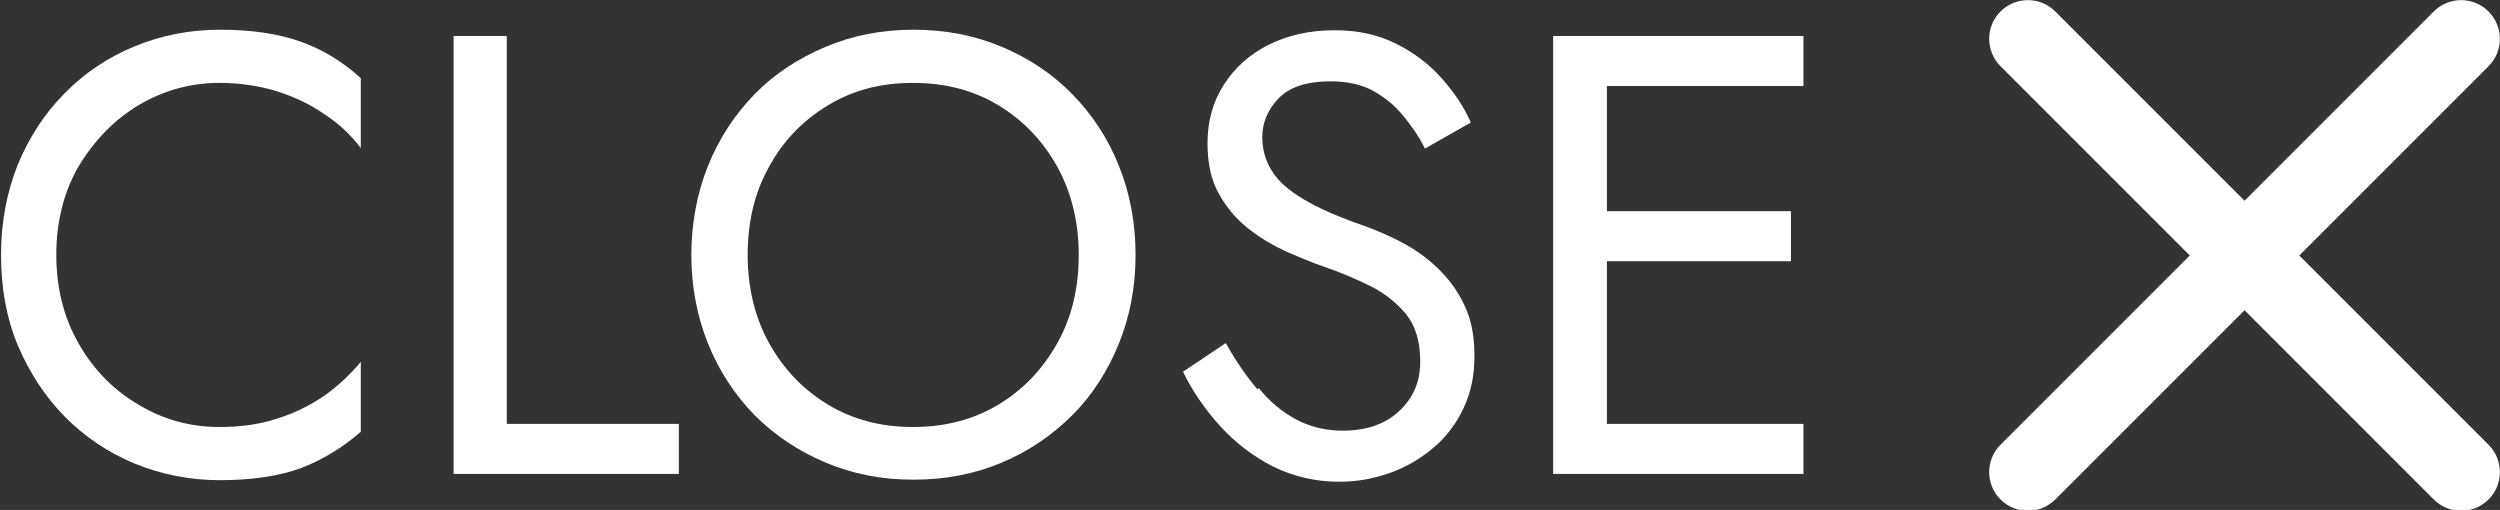 <?xml version="1.0" encoding="UTF-8"?>
<svg id="Layer_1" xmlns="http://www.w3.org/2000/svg" width="47.95" height="9.78" viewBox="0 0 47.95 9.78">
  <rect x="0" y="0" width="47.95" height="9.78" fill="#333333" stroke="none"/>
  <g id="Close">
    <path id="ic_close_24px" fill="#fff" d="M47.73.22h0c-.29-.29-.76-.29-1.05,0l-3.63,3.63-3.63-3.63c-.29-.29-.76-.29-1.05,0h0c-.29.29-.29.76,0,1.05l3.63,3.63-3.63,3.63c-.29.29-.29.76,0,1.05h0c.29.29.76.29,1.05,0l3.63-3.63,3.63,3.63c.29.29.76.29,1.05,0h0c.29-.29.29-.76,0-1.05l-3.63-3.63,3.63-3.63c.29-.29.29-.76,0-1.05Z"/>
  </g>
  <g>
    <path fill="#fff" d="M1.52,6.61c.29.5.67.88,1.15,1.16.47.28.98.42,1.54.42.4,0,.77-.05,1.1-.16.33-.1.63-.25.91-.44.27-.19.5-.41.7-.65v1.34c-.35.31-.74.54-1.15.7-.42.15-.93.23-1.55.23-.58,0-1.13-.11-1.64-.32s-.95-.51-1.34-.9c-.38-.39-.68-.85-.9-1.37-.22-.53-.32-1.1-.32-1.73s.11-1.2.32-1.73c.22-.53.52-.99.9-1.37.38-.39.83-.69,1.34-.9.51-.21,1.05-.32,1.64-.32.62,0,1.13.08,1.55.23s.8.38,1.15.7v1.34c-.19-.25-.42-.47-.7-.65-.27-.19-.57-.33-.91-.44-.33-.1-.7-.16-1.1-.16-.55,0-1.06.14-1.54.42-.47.28-.85.67-1.15,1.16-.29.49-.44,1.07-.44,1.72s.15,1.22.44,1.72Z"/>
    <path fill="#fff" d="M9.72.69v7.44h3.3v.96h-4.32V.69h1.02Z"/>
    <path fill="#fff" d="M13.58,3.18c.21-.52.51-.98.89-1.37.38-.39.84-.69,1.36-.91.52-.22,1.08-.33,1.69-.33s1.18.11,1.7.33c.52.22.97.52,1.35.91s.68.84.89,1.37c.21.52.32,1.09.32,1.71s-.11,1.18-.32,1.7-.51.99-.89,1.37-.83.69-1.35.91c-.52.22-1.08.33-1.7.33s-1.17-.11-1.69-.33c-.52-.22-.97-.52-1.36-.91-.38-.39-.68-.85-.89-1.37s-.32-1.1-.32-1.7.11-1.19.32-1.71ZM14.75,6.58c.28.5.65.89,1.13,1.18.48.29,1.02.43,1.63.43s1.16-.14,1.64-.43.85-.68,1.13-1.18c.28-.5.41-1.06.41-1.69s-.14-1.2-.41-1.69c-.28-.5-.65-.89-1.13-1.18s-1.02-.43-1.64-.43-1.15.14-1.63.43c-.48.29-.86.68-1.13,1.18-.28.5-.41,1.06-.41,1.69s.14,1.2.41,1.69Z"/>
    <path fill="#fff" d="M24.14,7.44c.21.26.45.46.71.6.26.14.56.22.9.22.45,0,.81-.12,1.08-.37.27-.25.41-.56.41-.95s-.09-.68-.26-.9c-.18-.22-.41-.41-.69-.55-.28-.14-.59-.27-.91-.38-.21-.07-.44-.17-.7-.28-.26-.12-.5-.26-.73-.44-.23-.18-.42-.4-.57-.67-.15-.26-.22-.59-.22-.97,0-.42.1-.79.31-1.12s.5-.59.86-.77.79-.28,1.26-.28.85.09,1.19.26c.34.17.63.39.87.66.24.27.43.55.56.85l-.88.5c-.1-.21-.24-.41-.4-.61-.16-.2-.35-.36-.58-.49-.23-.13-.51-.19-.83-.19-.46,0-.79.11-1,.33-.21.22-.31.47-.31.74,0,.23.06.45.18.64.12.2.32.38.61.55.28.17.67.34,1.16.51.22.08.46.18.71.31s.48.29.69.49c.21.2.39.43.52.71.14.28.2.61.2.99s-.07.7-.21,1c-.14.3-.33.55-.58.76s-.52.37-.83.48c-.31.11-.63.17-.97.17-.46,0-.88-.1-1.27-.29-.39-.2-.73-.46-1.02-.78s-.53-.67-.71-1.04l.82-.55c.19.34.39.63.61.89Z"/>
    <polygon fill="#fff" points="34.59 1.65 34.59 .69 30.82 .69 30.36 .69 29.79 .69 29.79 9.09 30.36 9.09 30.82 9.09 34.59 9.09 34.59 8.13 30.82 8.13 30.82 5.01 34.35 5.01 34.35 4.05 30.82 4.05 30.82 1.65 34.59 1.65"/>
  </g>
</svg>